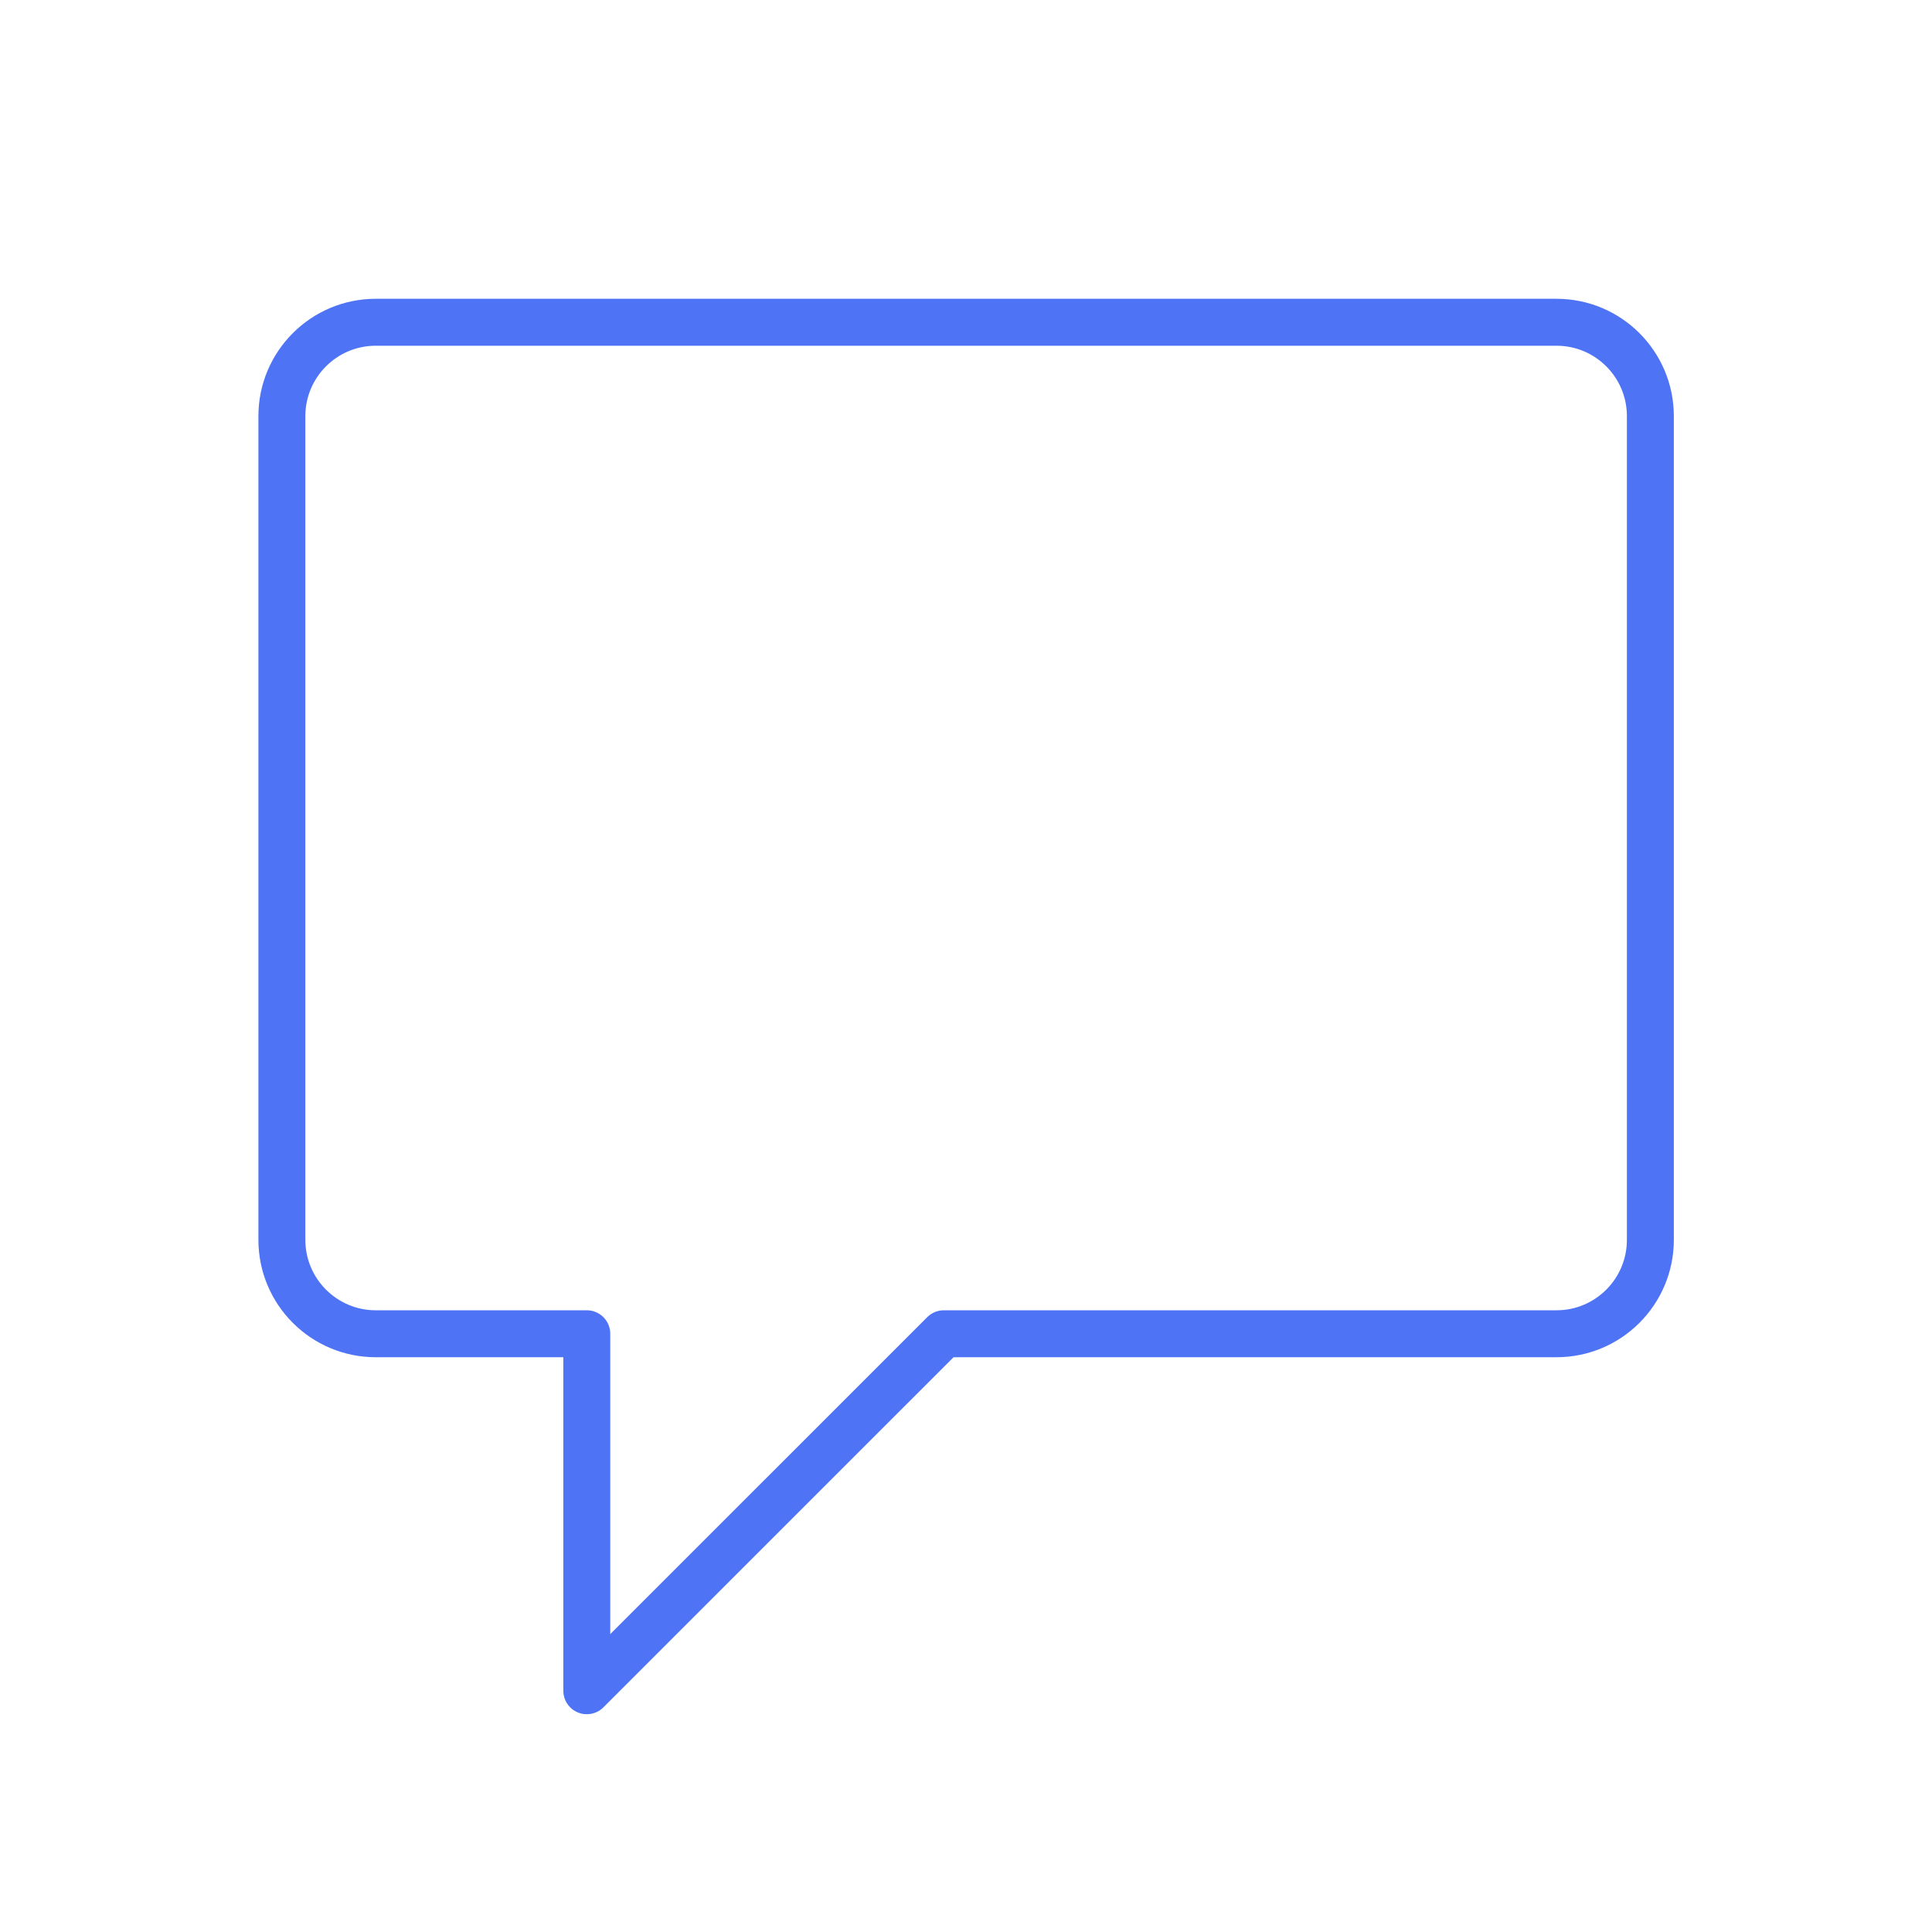 <svg width="40" height="40" viewBox="0 0 40 40" fill="none" xmlns="http://www.w3.org/2000/svg">
<path d="M12.149 35.005L19.541 27.614H32.225C33.299 27.614 34.169 26.743 34.169 25.669V8.616C34.169 7.542 33.299 6.672 32.225 6.672H7.78C6.707 6.672 5.836 7.542 5.836 8.616V25.669C5.836 26.743 6.707 27.614 7.78 27.614H12.149V35.005Z" stroke="#4E74F5" stroke-width="0.972" stroke-linecap="round" stroke-linejoin="round"/>
</svg>
